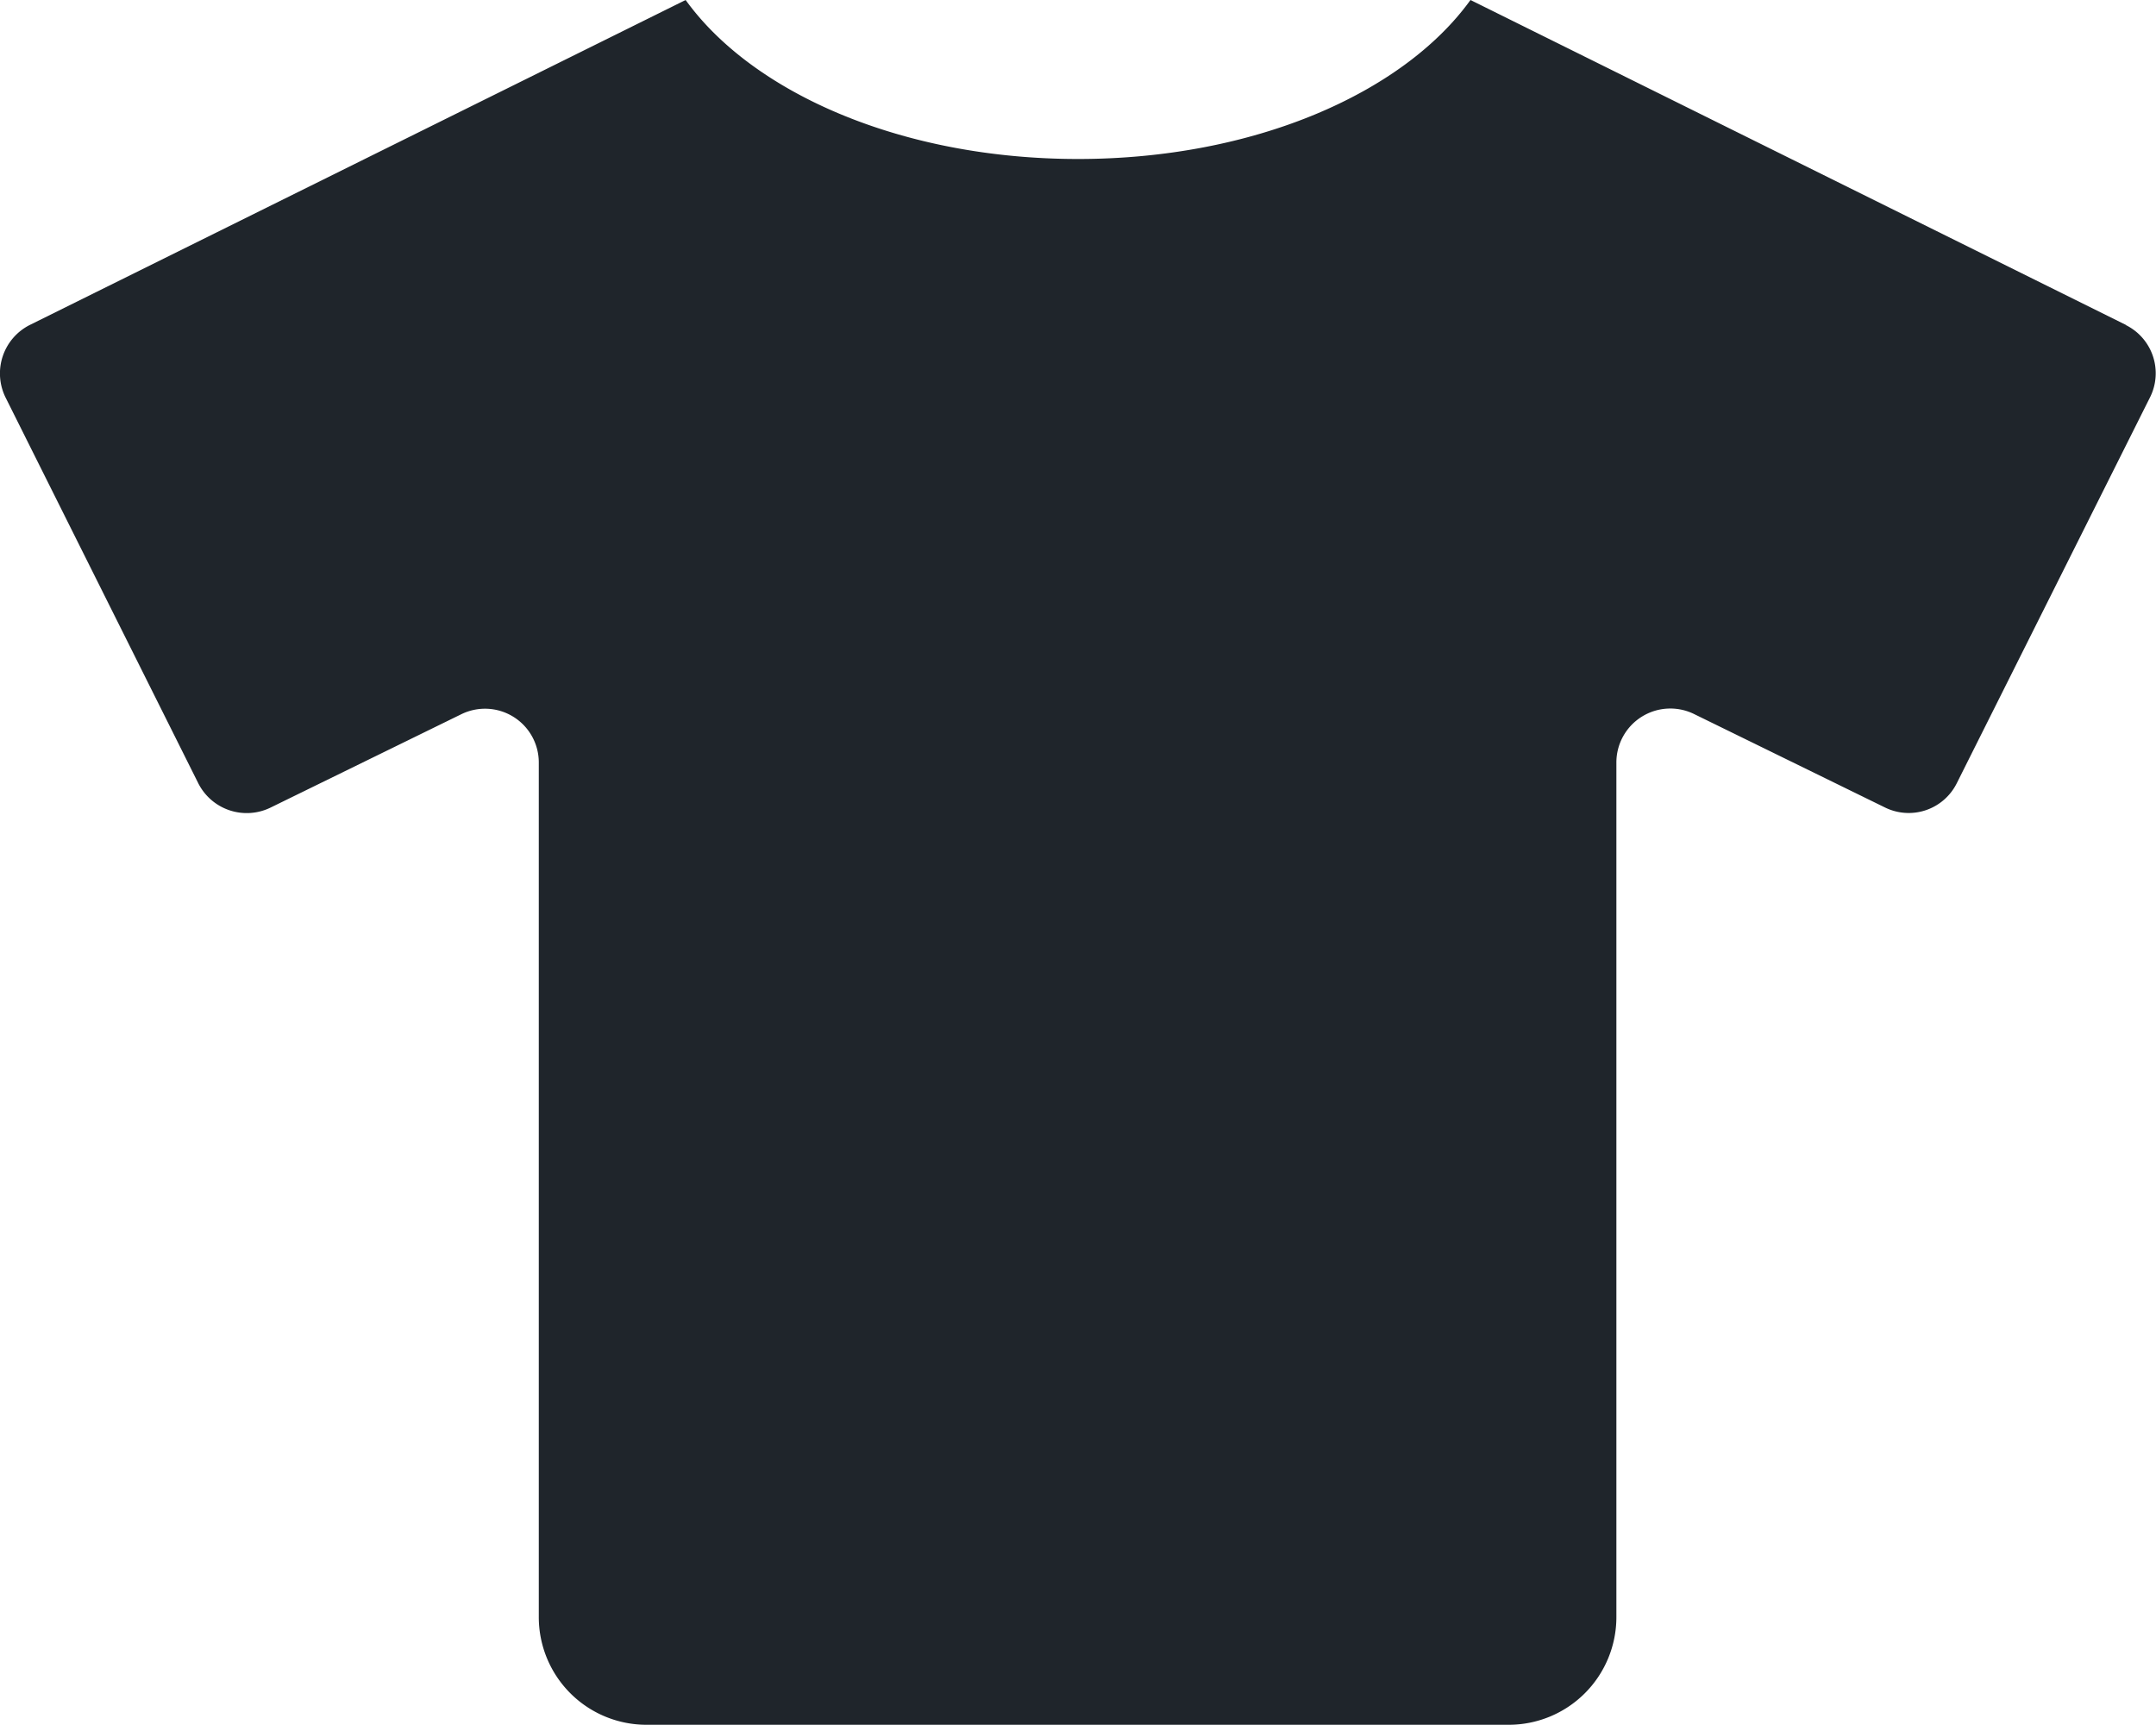 <svg xmlns="http://www.w3.org/2000/svg" width="36.766" height="29.409" viewBox="0 0 36.766 29.409">
  <path id="Icon_awesome-tshirt" data-name="Icon awesome-tshirt" d="M36.255,5.543,25.072,0c-1.155,1.6-3.711,2.711-6.692,2.711S12.843,1.6,11.688,0L.5,5.543A.926.926,0,0,0,.091,6.778l3.286,6.577a.926.926,0,0,0,1.235.414l3.251-1.591A.917.917,0,0,1,9.184,13V27.571a1.836,1.836,0,0,0,1.838,1.838h14.7a1.836,1.836,0,0,0,1.838-1.838V13a.92.92,0,0,1,1.321-.827l3.251,1.591a.916.916,0,0,0,1.235-.414l3.291-6.571a.917.917,0,0,0-.408-1.235Z" transform="translate(0.004)" fill="#1f252b"/>
</svg>
